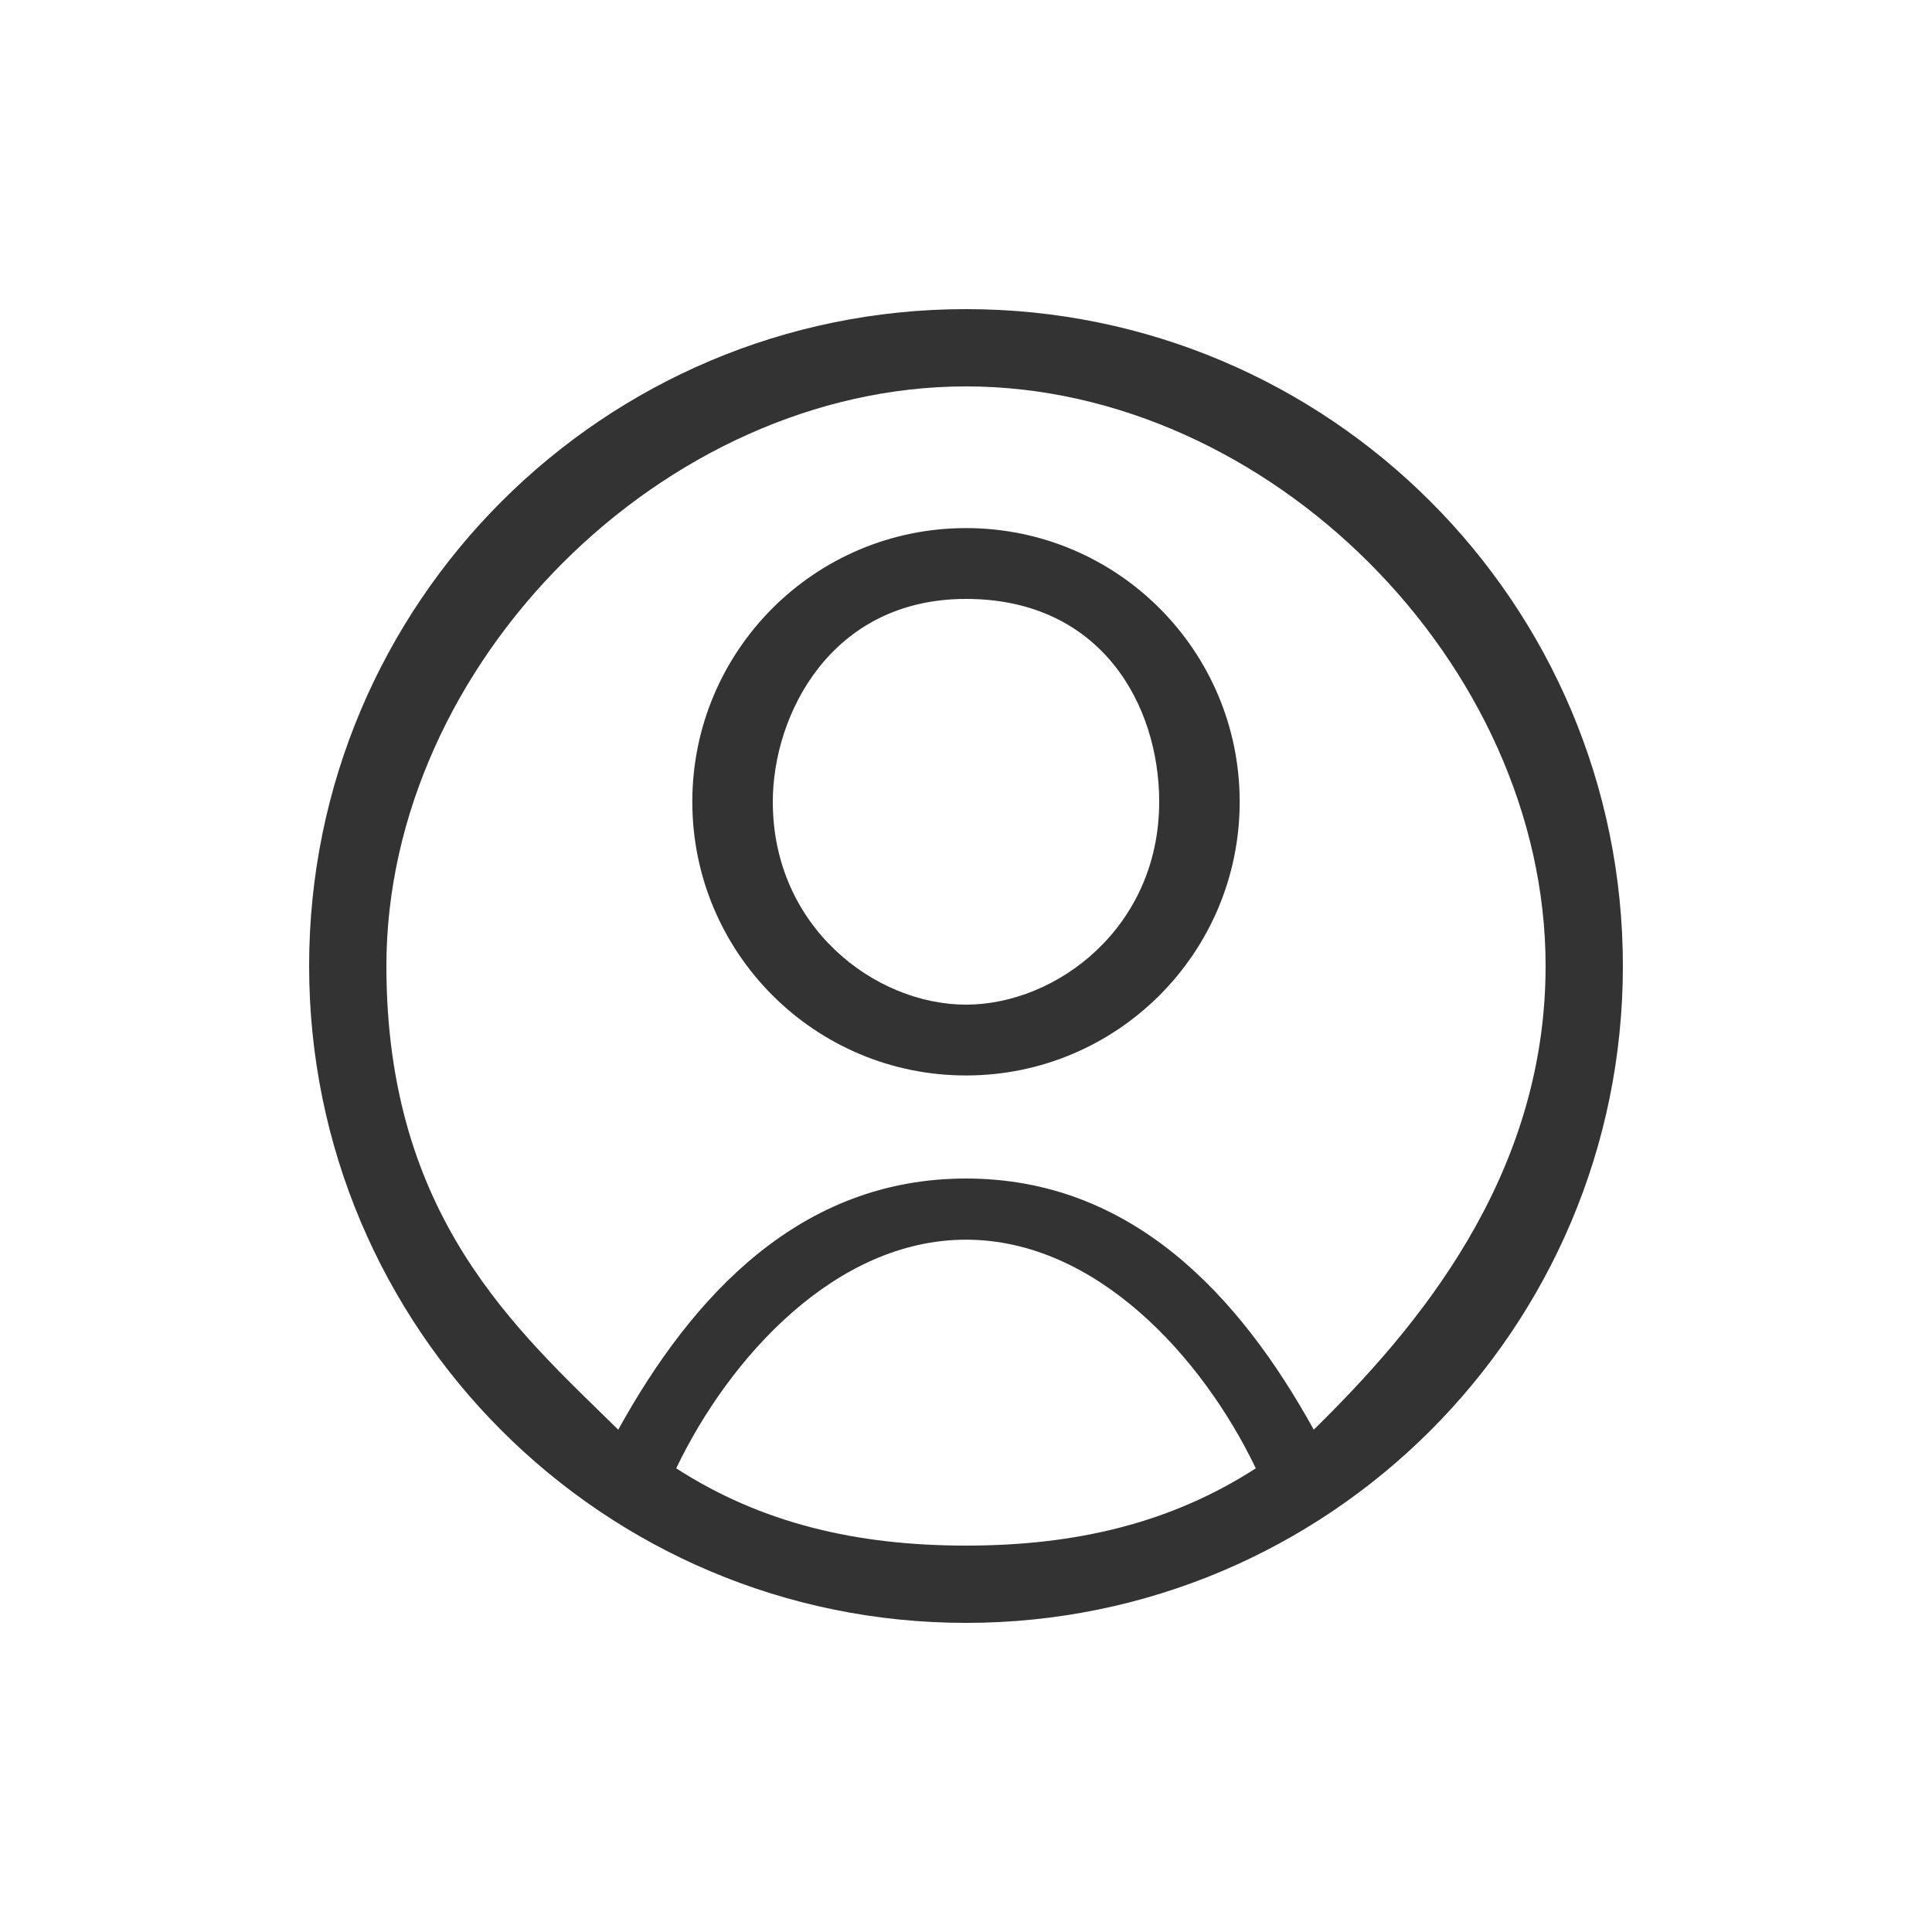 <svg width="50" height="50" viewBox="0 0 50 50" fill="none" xmlns="http://www.w3.org/2000/svg">
<path fill-rule="evenodd" clip-rule="evenodd" d="M32.5 38C30.289 39.426 27.826 40 25 40C22.174 40 19.71 39.426 17.5 38C18.87 35.142 21.622 32.083 25 32.083C28.378 32.083 31.13 35.142 32.5 38ZM34 37C32.07 33.508 29.275 30.5 25 30.5C20.725 30.5 17.93 33.508 16 37C13.382 34.429 10 31.5 10 25C10 17.176 17.176 10 25 10C32.824 10 40 17.176 40 25C40 30.5 36.618 34.43 34 37ZM42 25C42 34.389 34.389 42 25 42C15.611 42 8 34.389 8 25C8 15.611 15.611 8 25 8C34.389 8 42 15.611 42 25ZM25 26C27.347 26 30 24 30 20.75C30 18.245 28.5 15.5 25 15.5C21.5 15.5 20 18.5 20 20.75C20 24 22.653 26 25 26ZM25 27.833C28.912 27.833 32.083 24.662 32.083 20.75C32.083 16.838 28.912 13.667 25 13.667C21.088 13.667 17.917 16.838 17.917 20.75C17.917 24.662 21.088 27.833 25 27.833Z" fill="#333333"/>
</svg>
